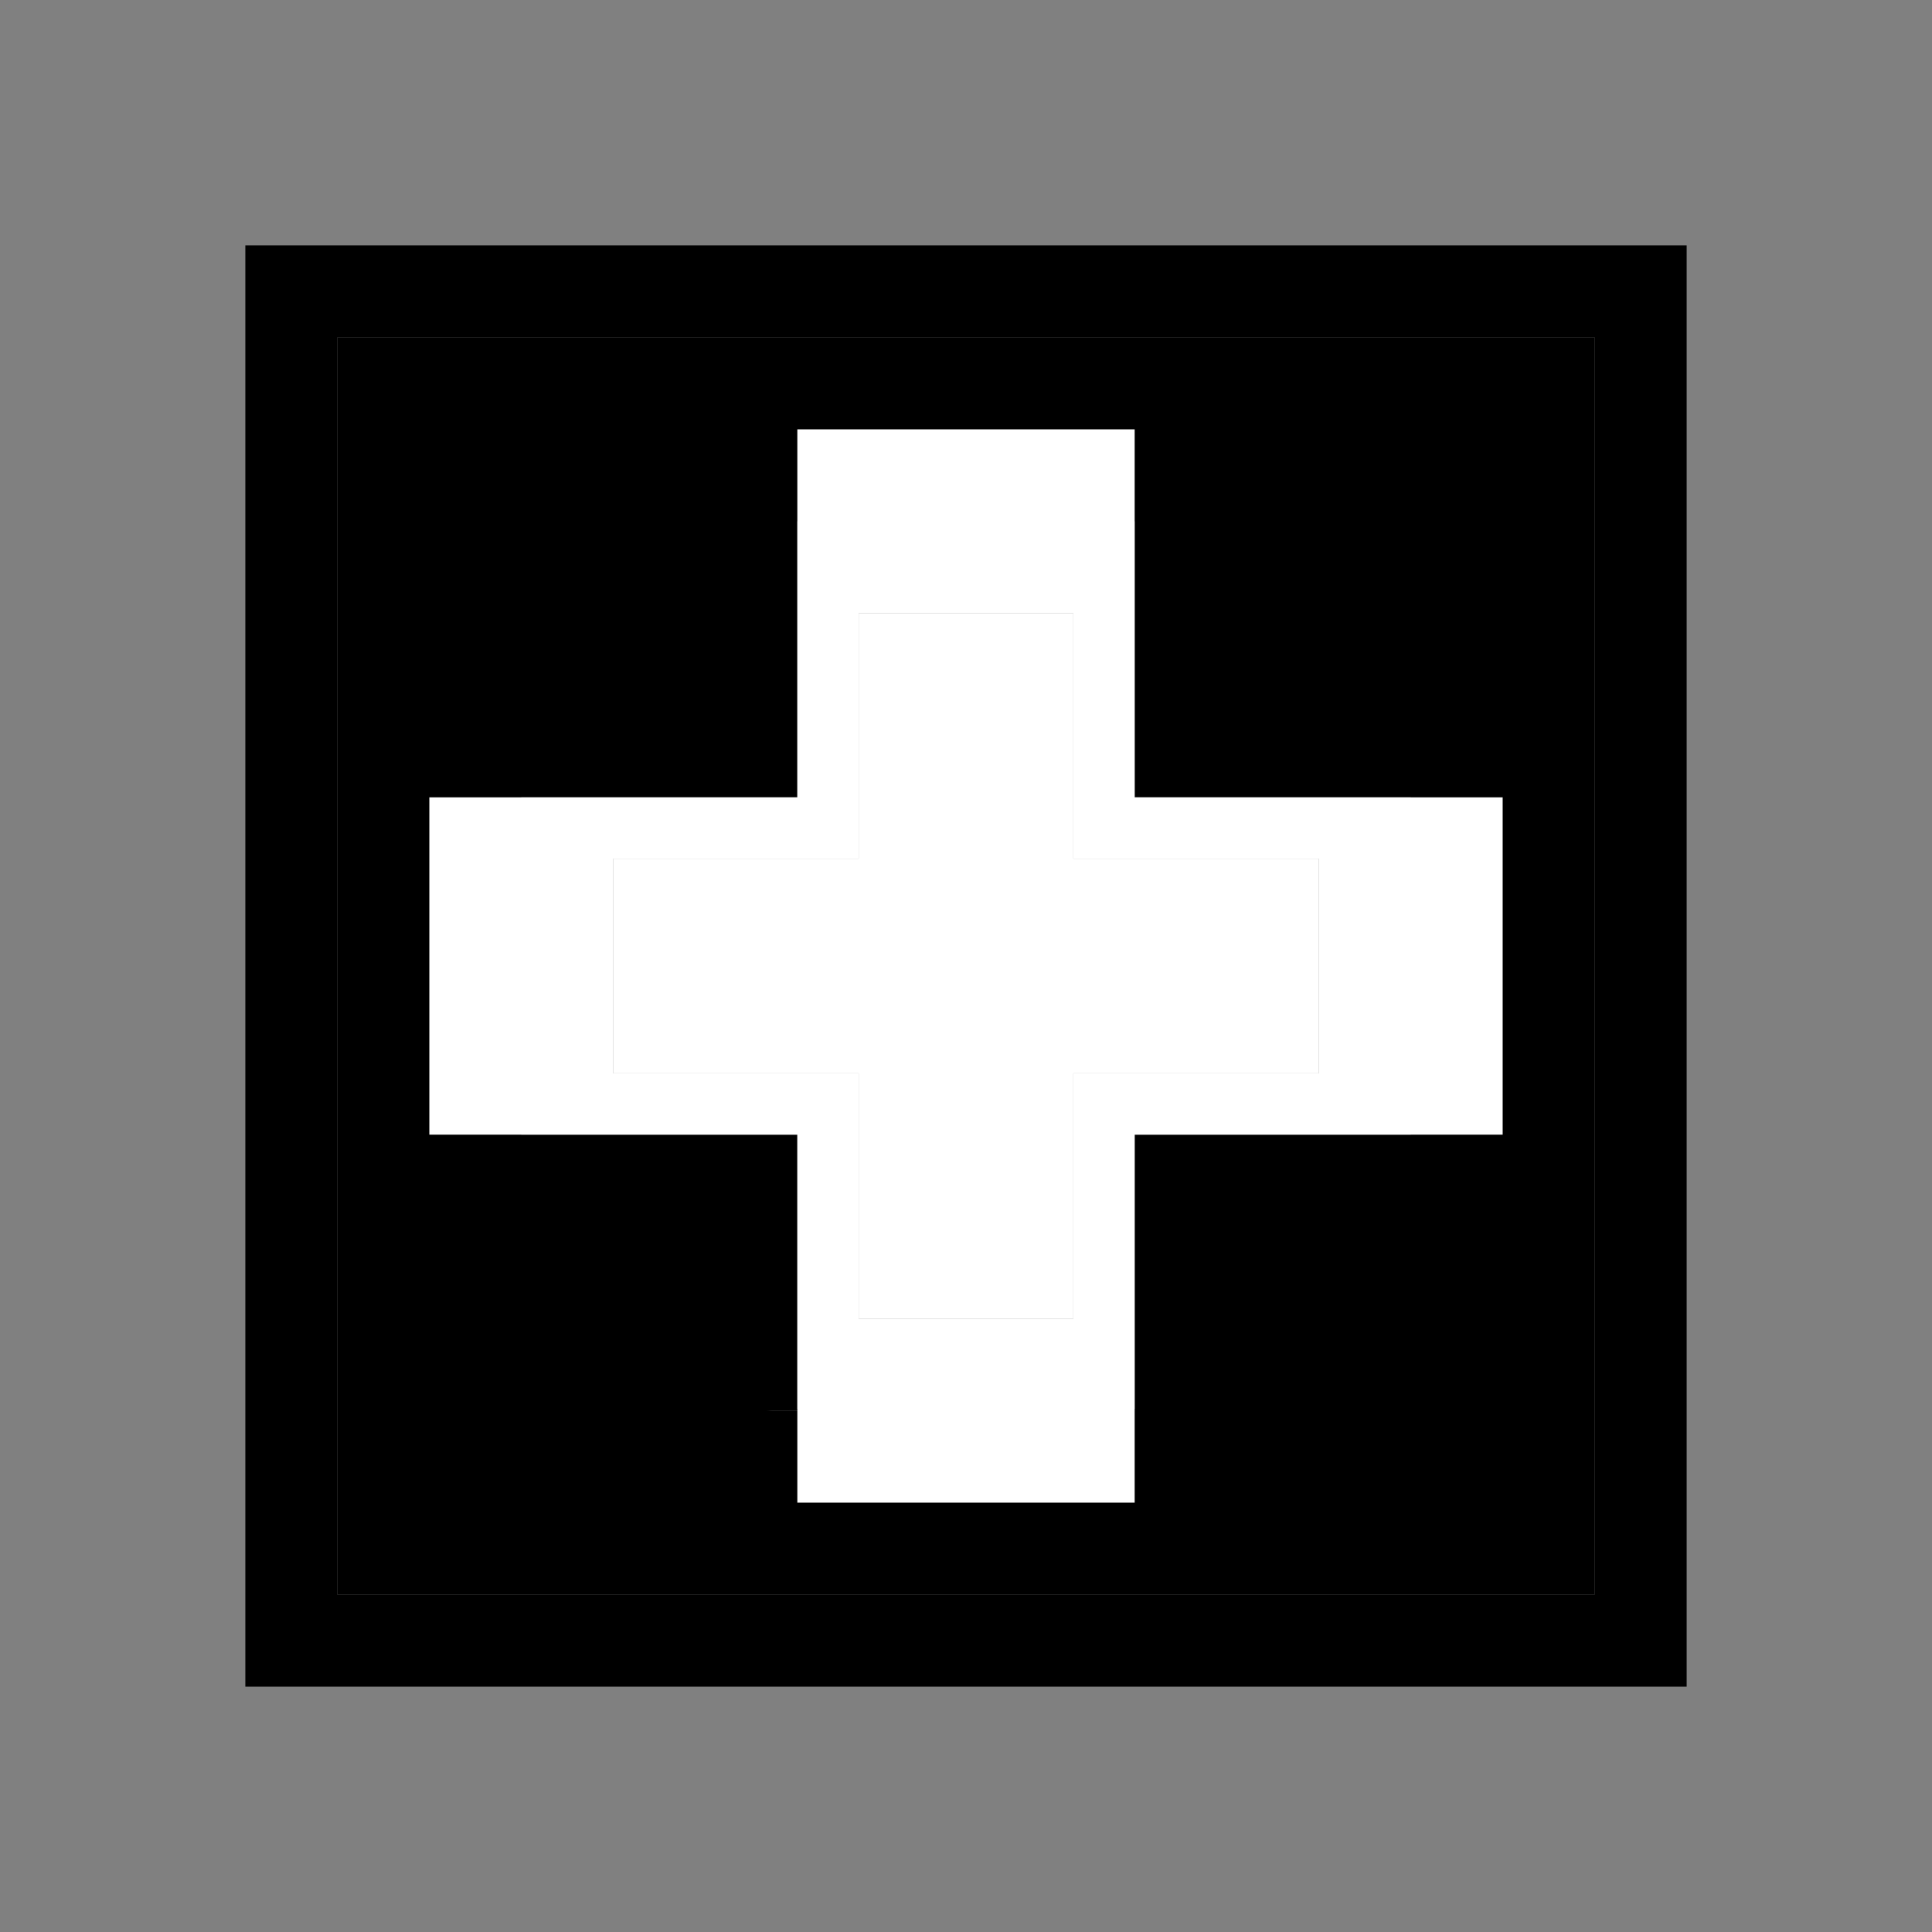 <?xml version="1.0" encoding="UTF-8"?><svg xmlns="http://www.w3.org/2000/svg" viewBox="0 0 63 63"><rect x="0" y="0" width="63" height="63" fill="#808080" stroke="none"/><defs><style>.cls-1{fill:#fff;}</style></defs><g id="Color"><g><polygon class="cls-1" points="43 28 35 28 35 20 28 20 28 28 20 28 20 35 28 35 28 43 35 43 35 35 43 35 43 28"/><path d="M11,11V52H52V11H11Zm26,35h-12l1-.06v-8.94h-9v-11h9v-9h11v9h9v11h-9v9Z"/><polygon points="25 46 28 46 35 46 38 46 38 45.94 25 45.94 25 46"/></g></g><g id="Icon_black"><g><path class="cls-1" d="M26,37v12h11v-12h12v-11h-12V14h-11v12H14v11h12Zm-6-9h8v-8h7v8h8v7h-8v8h-7v-8h-8v-7Z"/><path d="M8,8V55H55V8H8ZM52,52H11V11H52V52Z"/></g></g></svg>